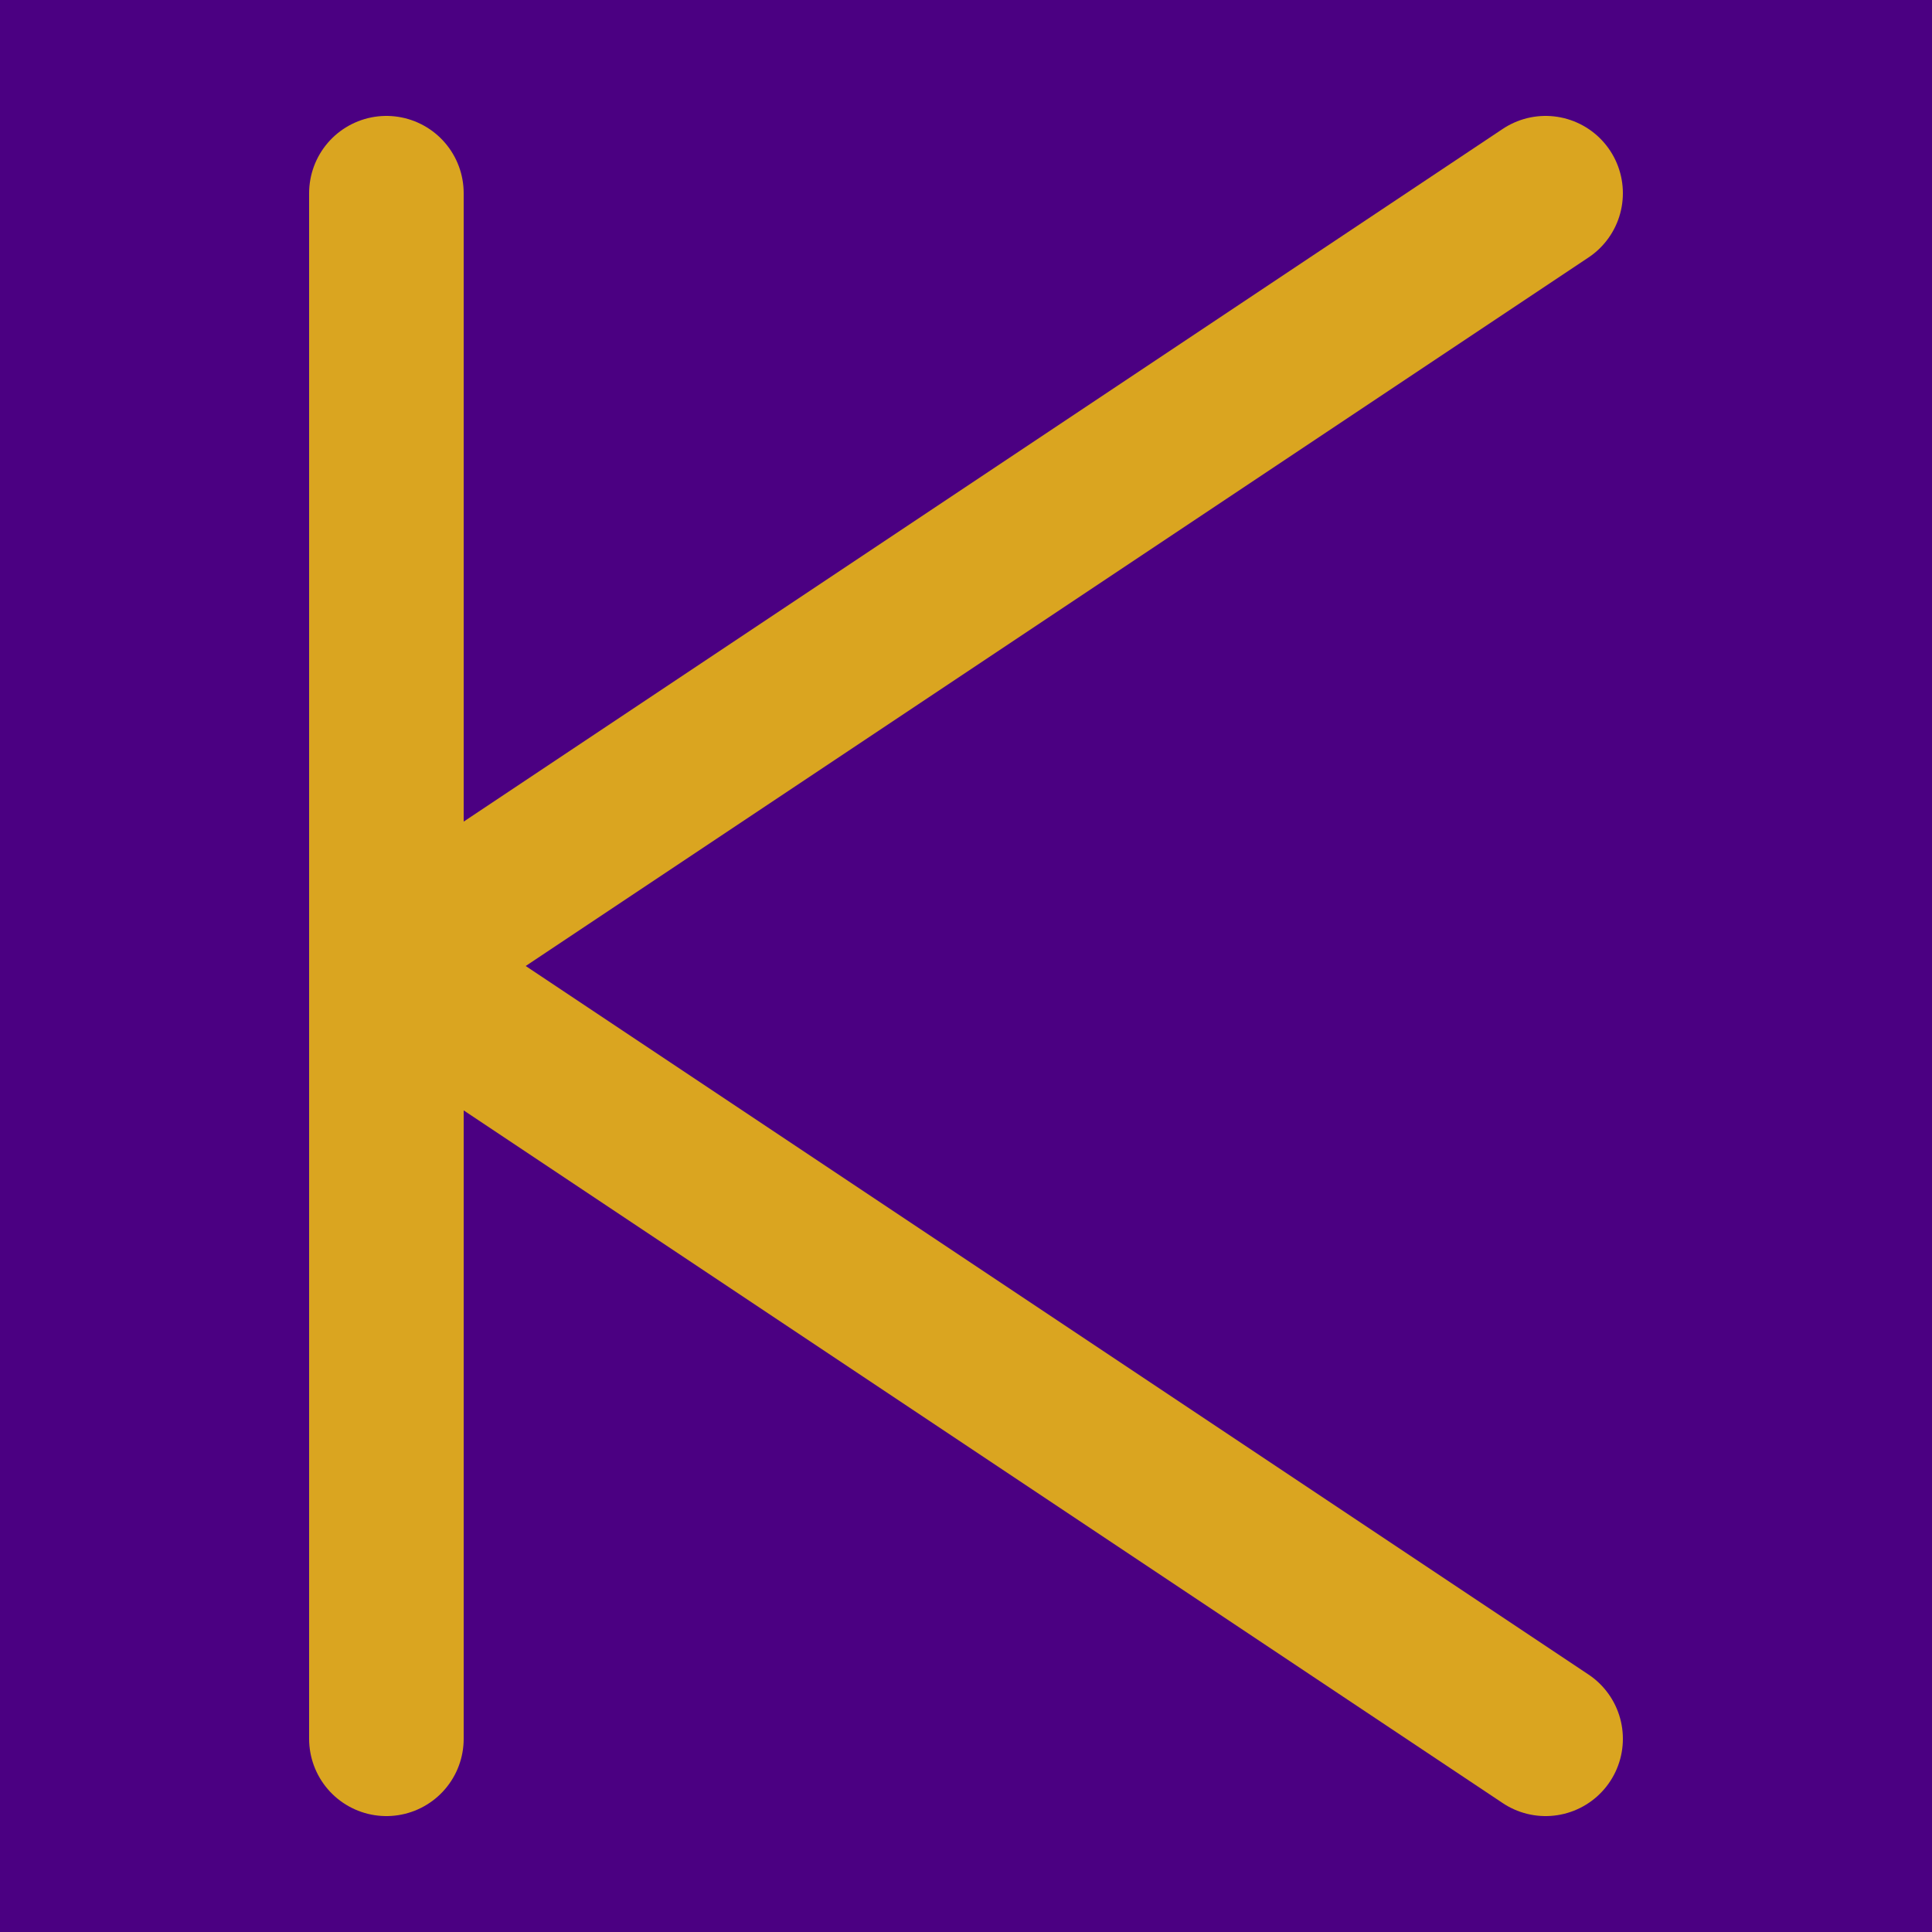 <svg xmlns="http://www.w3.org/2000/svg" viewBox="0 0 100 100">
  <rect width="100" height="100" fill="#4B0082"/>
  <path d="M20 10 L20 90 M20 50 L80 10 M20 50 L80 90" stroke="#DAA520" stroke-width="8" stroke-linecap="round" stroke-linejoin="round" fill="none"/>
</svg>
